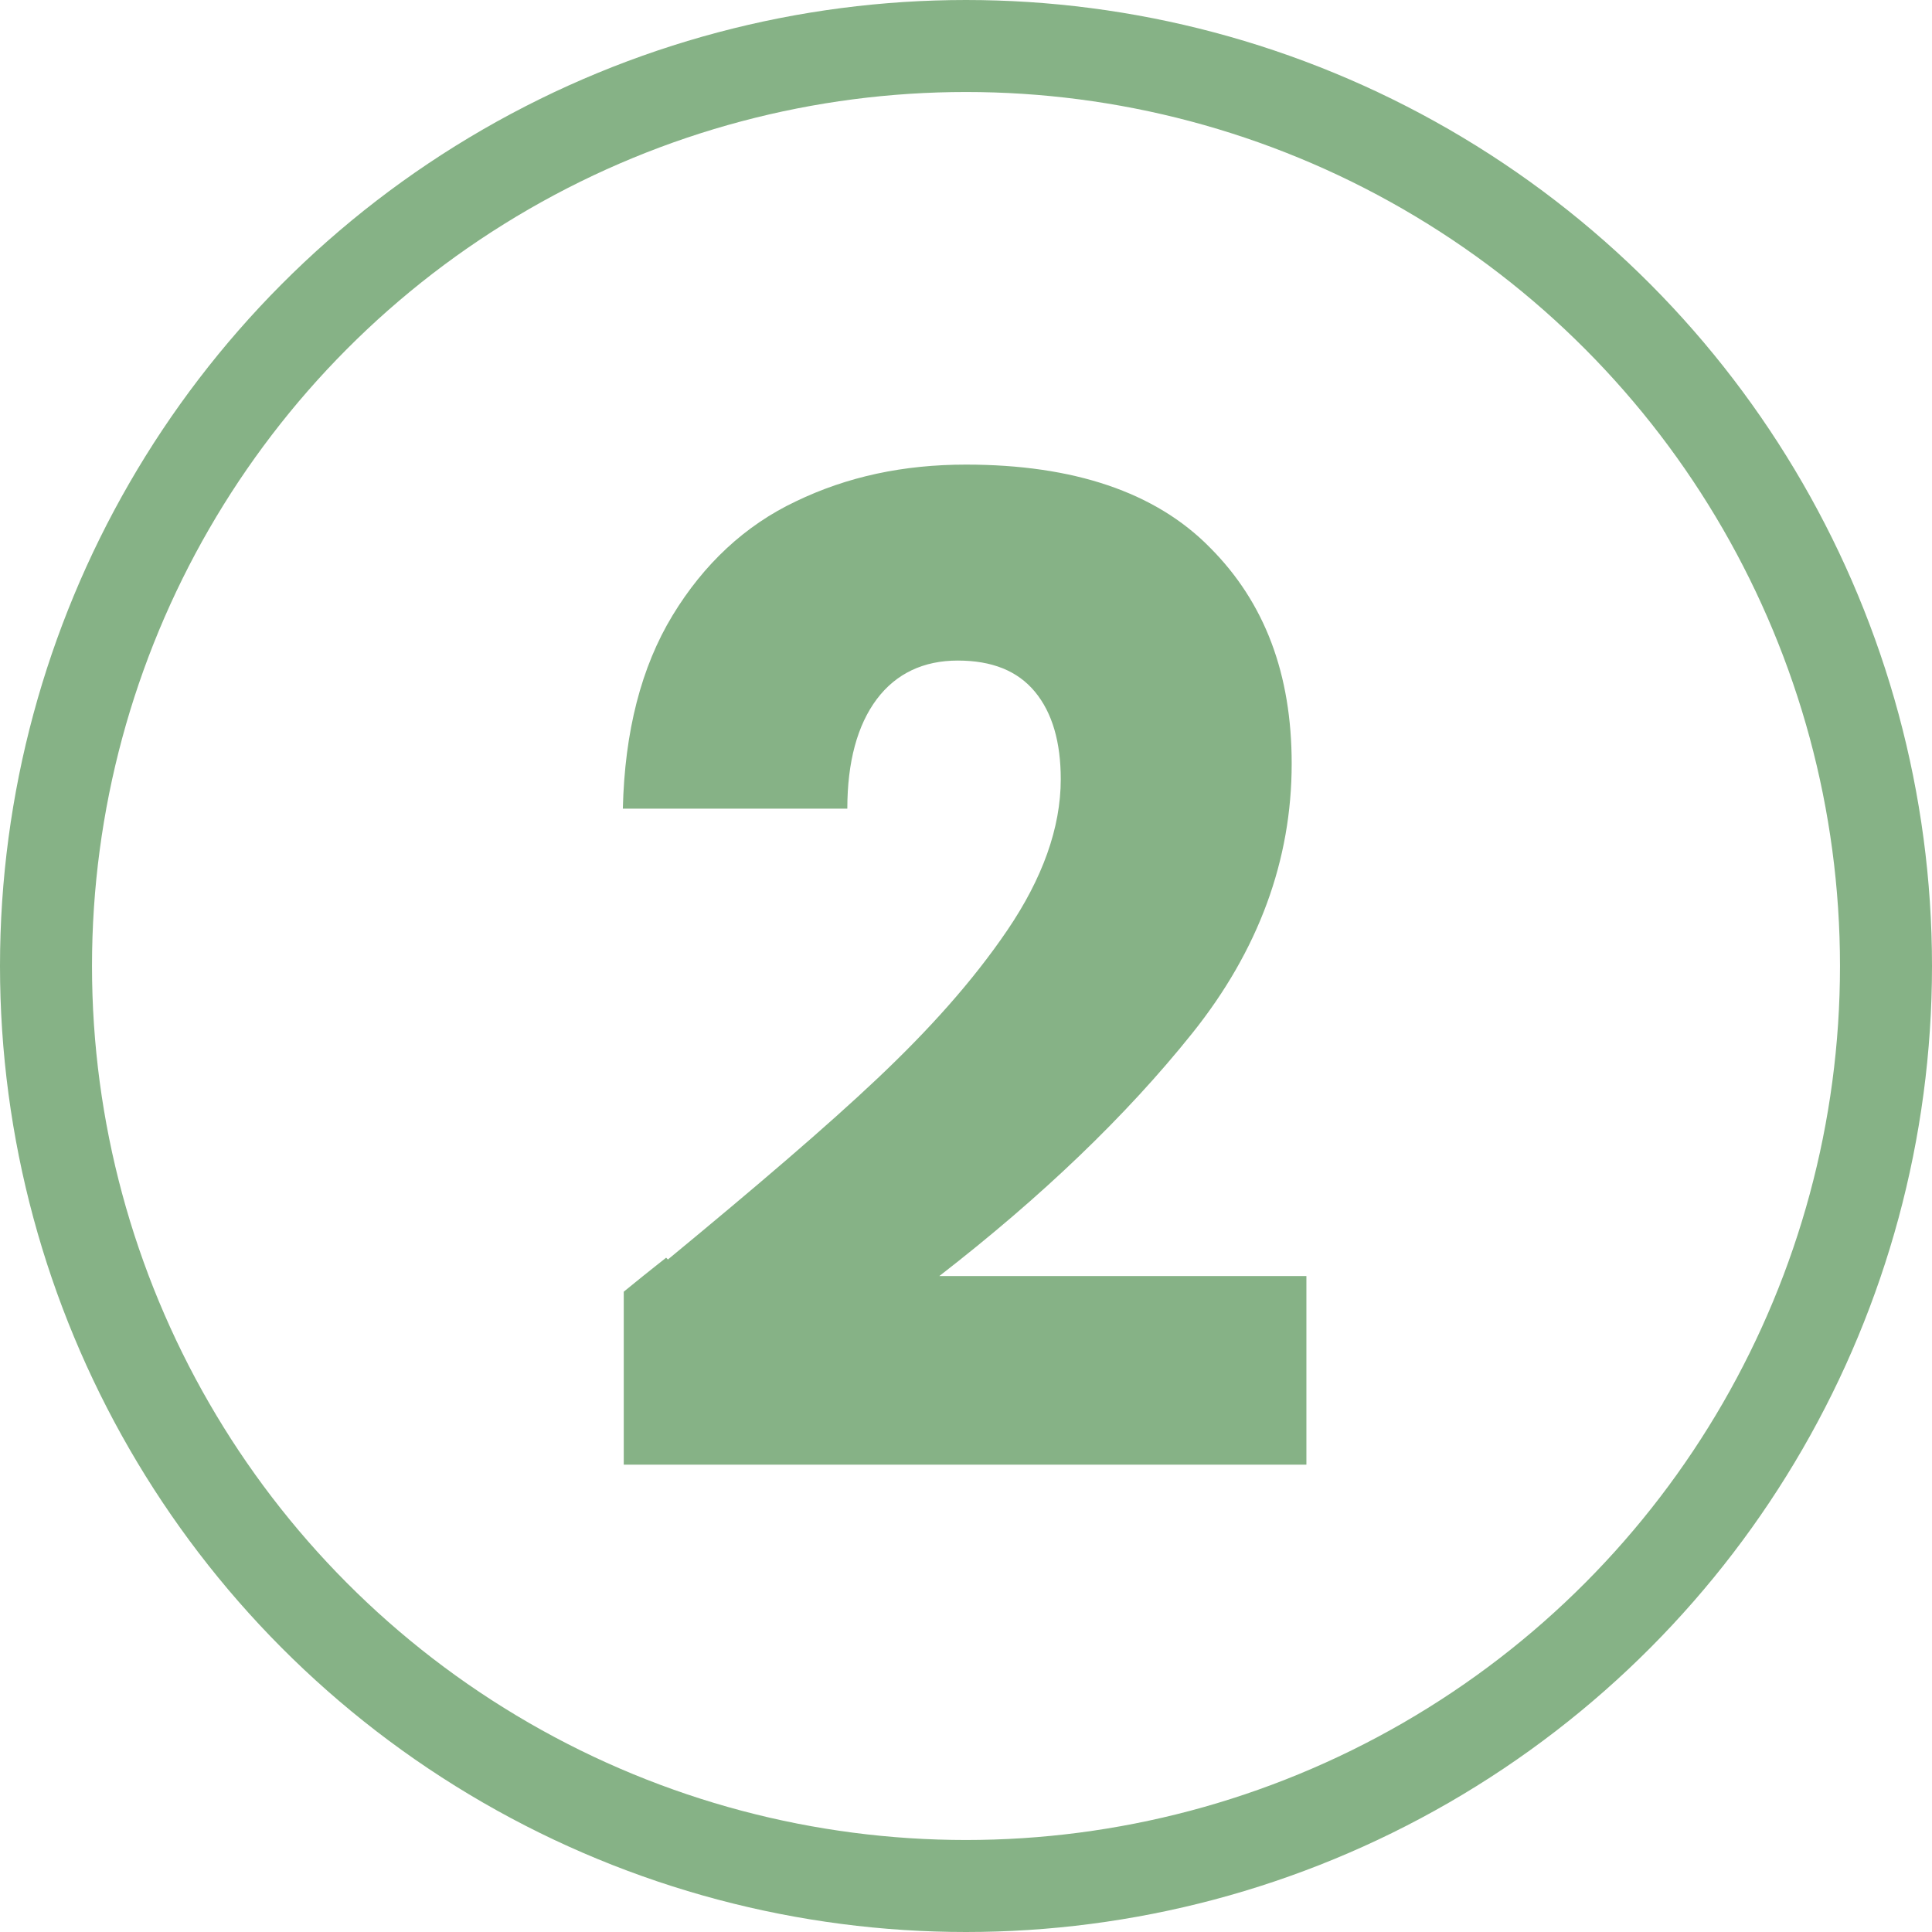 <svg viewBox="0 0 21 21" xmlns="http://www.w3.org/2000/svg" data-name="Ebene 2" id="Ebene_2">
  <defs>
    <style>
      .cls-1 {
        fill: none;
        stroke: #86b286;
        stroke-miterlimit: 10;
      }

      .cls-2 {
        fill: #86b286;
      }
    </style>
  </defs>
  <g data-name="Ebene 1" id="Ebene_1-2">
    <g>
      <circle r="10" cy="10.5" cx="10.5" class="cls-1"></circle>
      <path d="M7.26,13.69c.97-.8,1.73-1.45,2.28-1.97s1.03-1.05,1.41-1.61.58-1.11.58-1.64c0-.4-.09-.72-.28-.95-.19-.23-.47-.34-.84-.34s-.67.14-.88.42c-.21.28-.32.68-.32,1.19h-2.44c.02-.84.2-1.54.54-2.1.34-.56.79-.98,1.34-1.24.56-.27,1.17-.4,1.85-.4,1.17,0,2.06.3,2.65.9.6.6.89,1.38.89,2.35,0,1.05-.36,2.03-1.08,2.93s-1.64,1.78-2.75,2.64h3.99v2.05h-7.42v-1.88c.33-.27.49-.39.46-.37Z" class="cls-2"></path>
    </g>
  </g>
</svg>